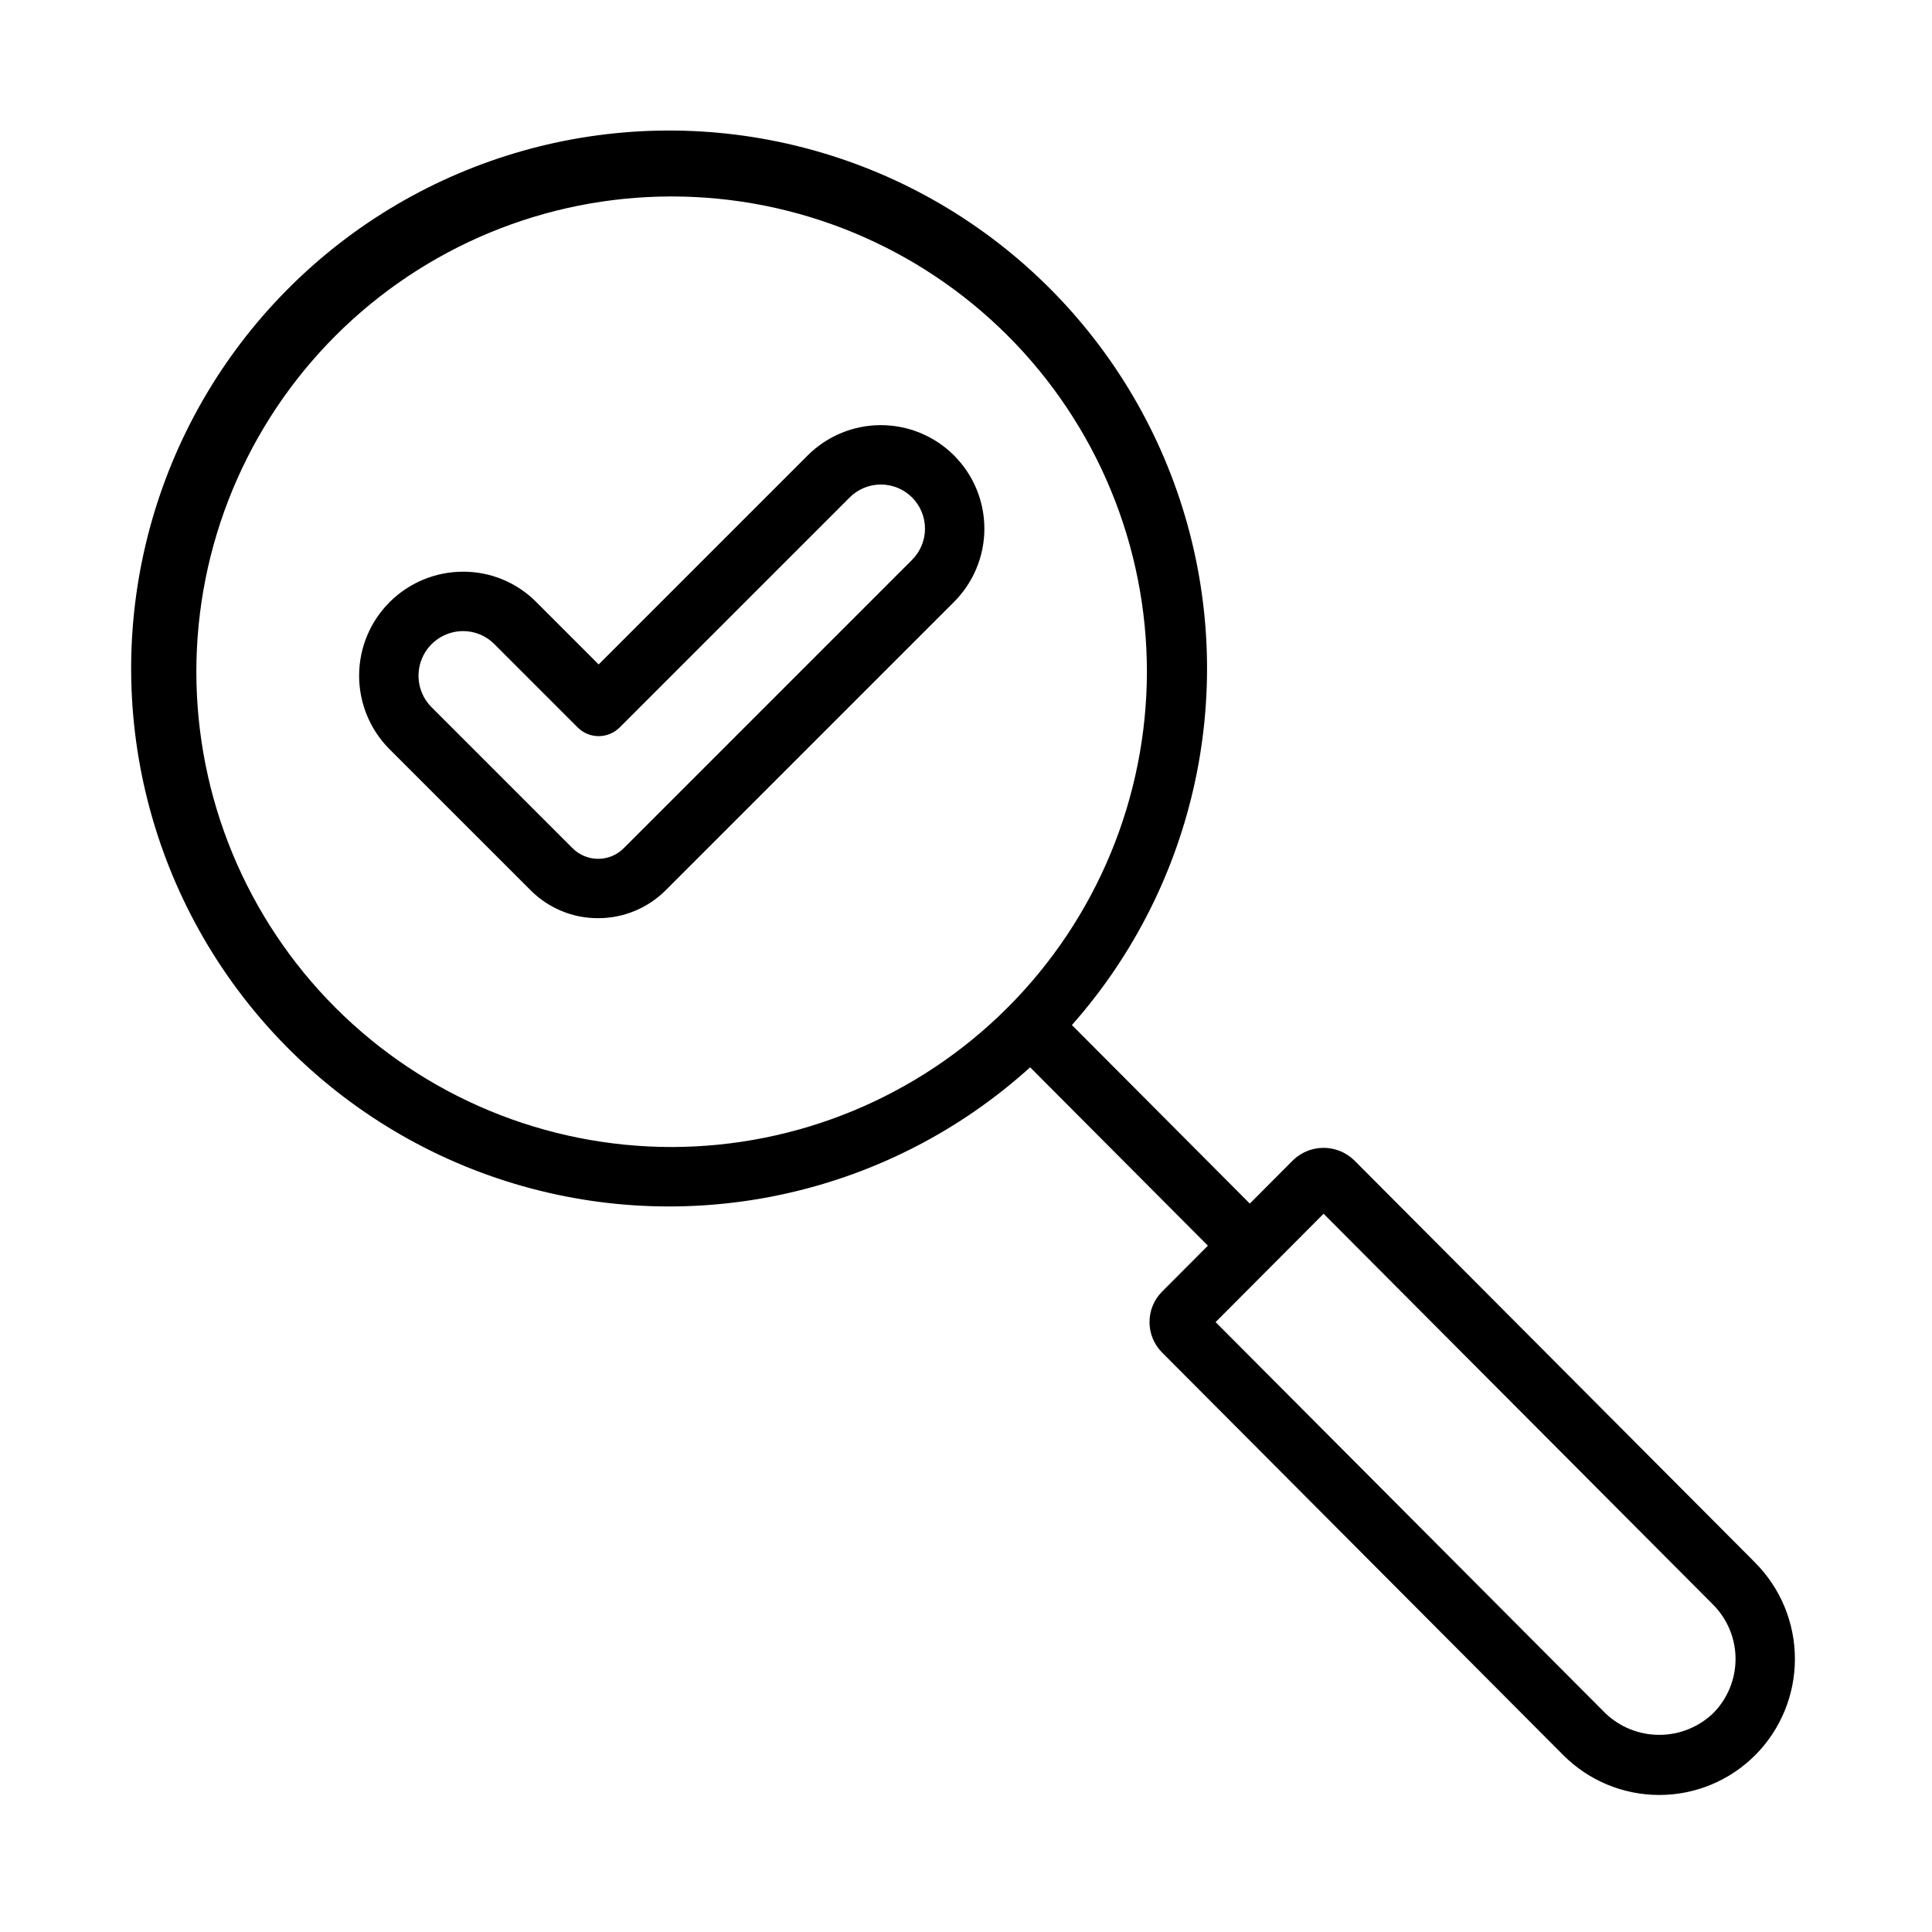 <?xml version="1.0" encoding="UTF-8"?>
<!-- Uploaded to: SVG Repo, www.svgrepo.com, Generator: SVG Repo Mixer Tools -->
<svg fill="#000000" width="800px" height="800px" version="1.1" viewBox="144 144 512 512" xmlns="http://www.w3.org/2000/svg">
 <g>
  <path d="m609.17 558.15-106.34-106.71c-4.504-4.324-11.613-4.328-16.121-0.008l-11.492 11.531-47.148-47.312h-0.004c33.137-37.438 44.242-89.496 29.27-137.2-14.977-47.699-53.844-84.066-102.43-95.844-48.586-11.777-99.793 2.758-134.95 38.309-35.156 35.547-49.117 86.914-36.801 135.37 12.32 48.453 49.121 86.914 96.984 101.36 47.863 14.441 99.793 2.754 136.86-30.801l47.105 47.27-12.172 12.211h-0.004c-4.398 4.465-4.391 11.637 0.02 16.09l106.33 106.7c6.738 6.769 15.895 10.57 25.445 10.57 9.551 0 18.707-3.801 25.445-10.57v0.004c6.731-6.773 10.504-15.934 10.504-25.48 0-9.547-3.773-18.707-10.504-25.484zm-287.18-110.18c-33.402 0-65.441-13.27-89.062-36.891-23.617-23.621-36.891-55.656-36.891-89.062 0-33.402 13.273-65.441 36.891-89.062 23.621-23.621 55.66-36.891 89.062-36.891 33.406 0 65.441 13.27 89.062 36.891 23.621 23.621 36.891 55.66 36.891 89.062-0.039 33.395-13.32 65.406-36.934 89.02-23.609 23.613-55.625 36.895-89.02 36.934zm276.03 150.04v0.004c-3.848 3.684-8.969 5.742-14.297 5.742s-10.453-2.059-14.297-5.746l-103.28-103.64 28.621-28.715 103.25 103.62c3.793 3.82 5.922 8.984 5.922 14.367 0 5.383-2.129 10.547-5.922 14.367z"/>
  <path d="m302.49 387.33c-6.688 0.016-13.109-2.633-17.84-7.363v-0.004l-37.5-37.496c-5.129-5.176-7.996-12.172-7.981-19.457 0.016-7.289 2.918-14.27 8.066-19.426 5.148-5.152 12.129-8.059 19.418-8.078h0.078-0.004c7.269-0.023 14.242 2.863 19.367 8.016l16.559 16.559 55.312-55.312c5.137-5.172 12.125-8.09 19.418-8.102 7.293-0.012 14.293 2.879 19.449 8.035 5.16 5.156 8.051 12.156 8.039 19.449-0.012 7.293-2.926 14.281-8.102 19.422l-76.328 76.328c-4.758 4.769-11.219 7.441-17.953 7.43zm-6.711-18.504c3.754 3.719 9.809 3.691 13.531-0.055l76.328-76.328v-0.004c2.227-2.188 3.484-5.172 3.496-8.289 0.012-3.121-1.219-6.117-3.426-8.32-2.207-2.207-5.203-3.438-8.324-3.426-3.117 0.016-6.102 1.273-8.289 3.5l-60.879 60.875h0.004c-1.477 1.477-3.481 2.305-5.566 2.305-2.09 0-4.09-0.828-5.566-2.305l-22.125-22.125c-2.18-2.188-5.144-3.414-8.234-3.406h-0.031c-4.75 0.016-9.031 2.871-10.867 7.254s-0.871 9.438 2.449 12.832z"/>
 </g>
</svg>